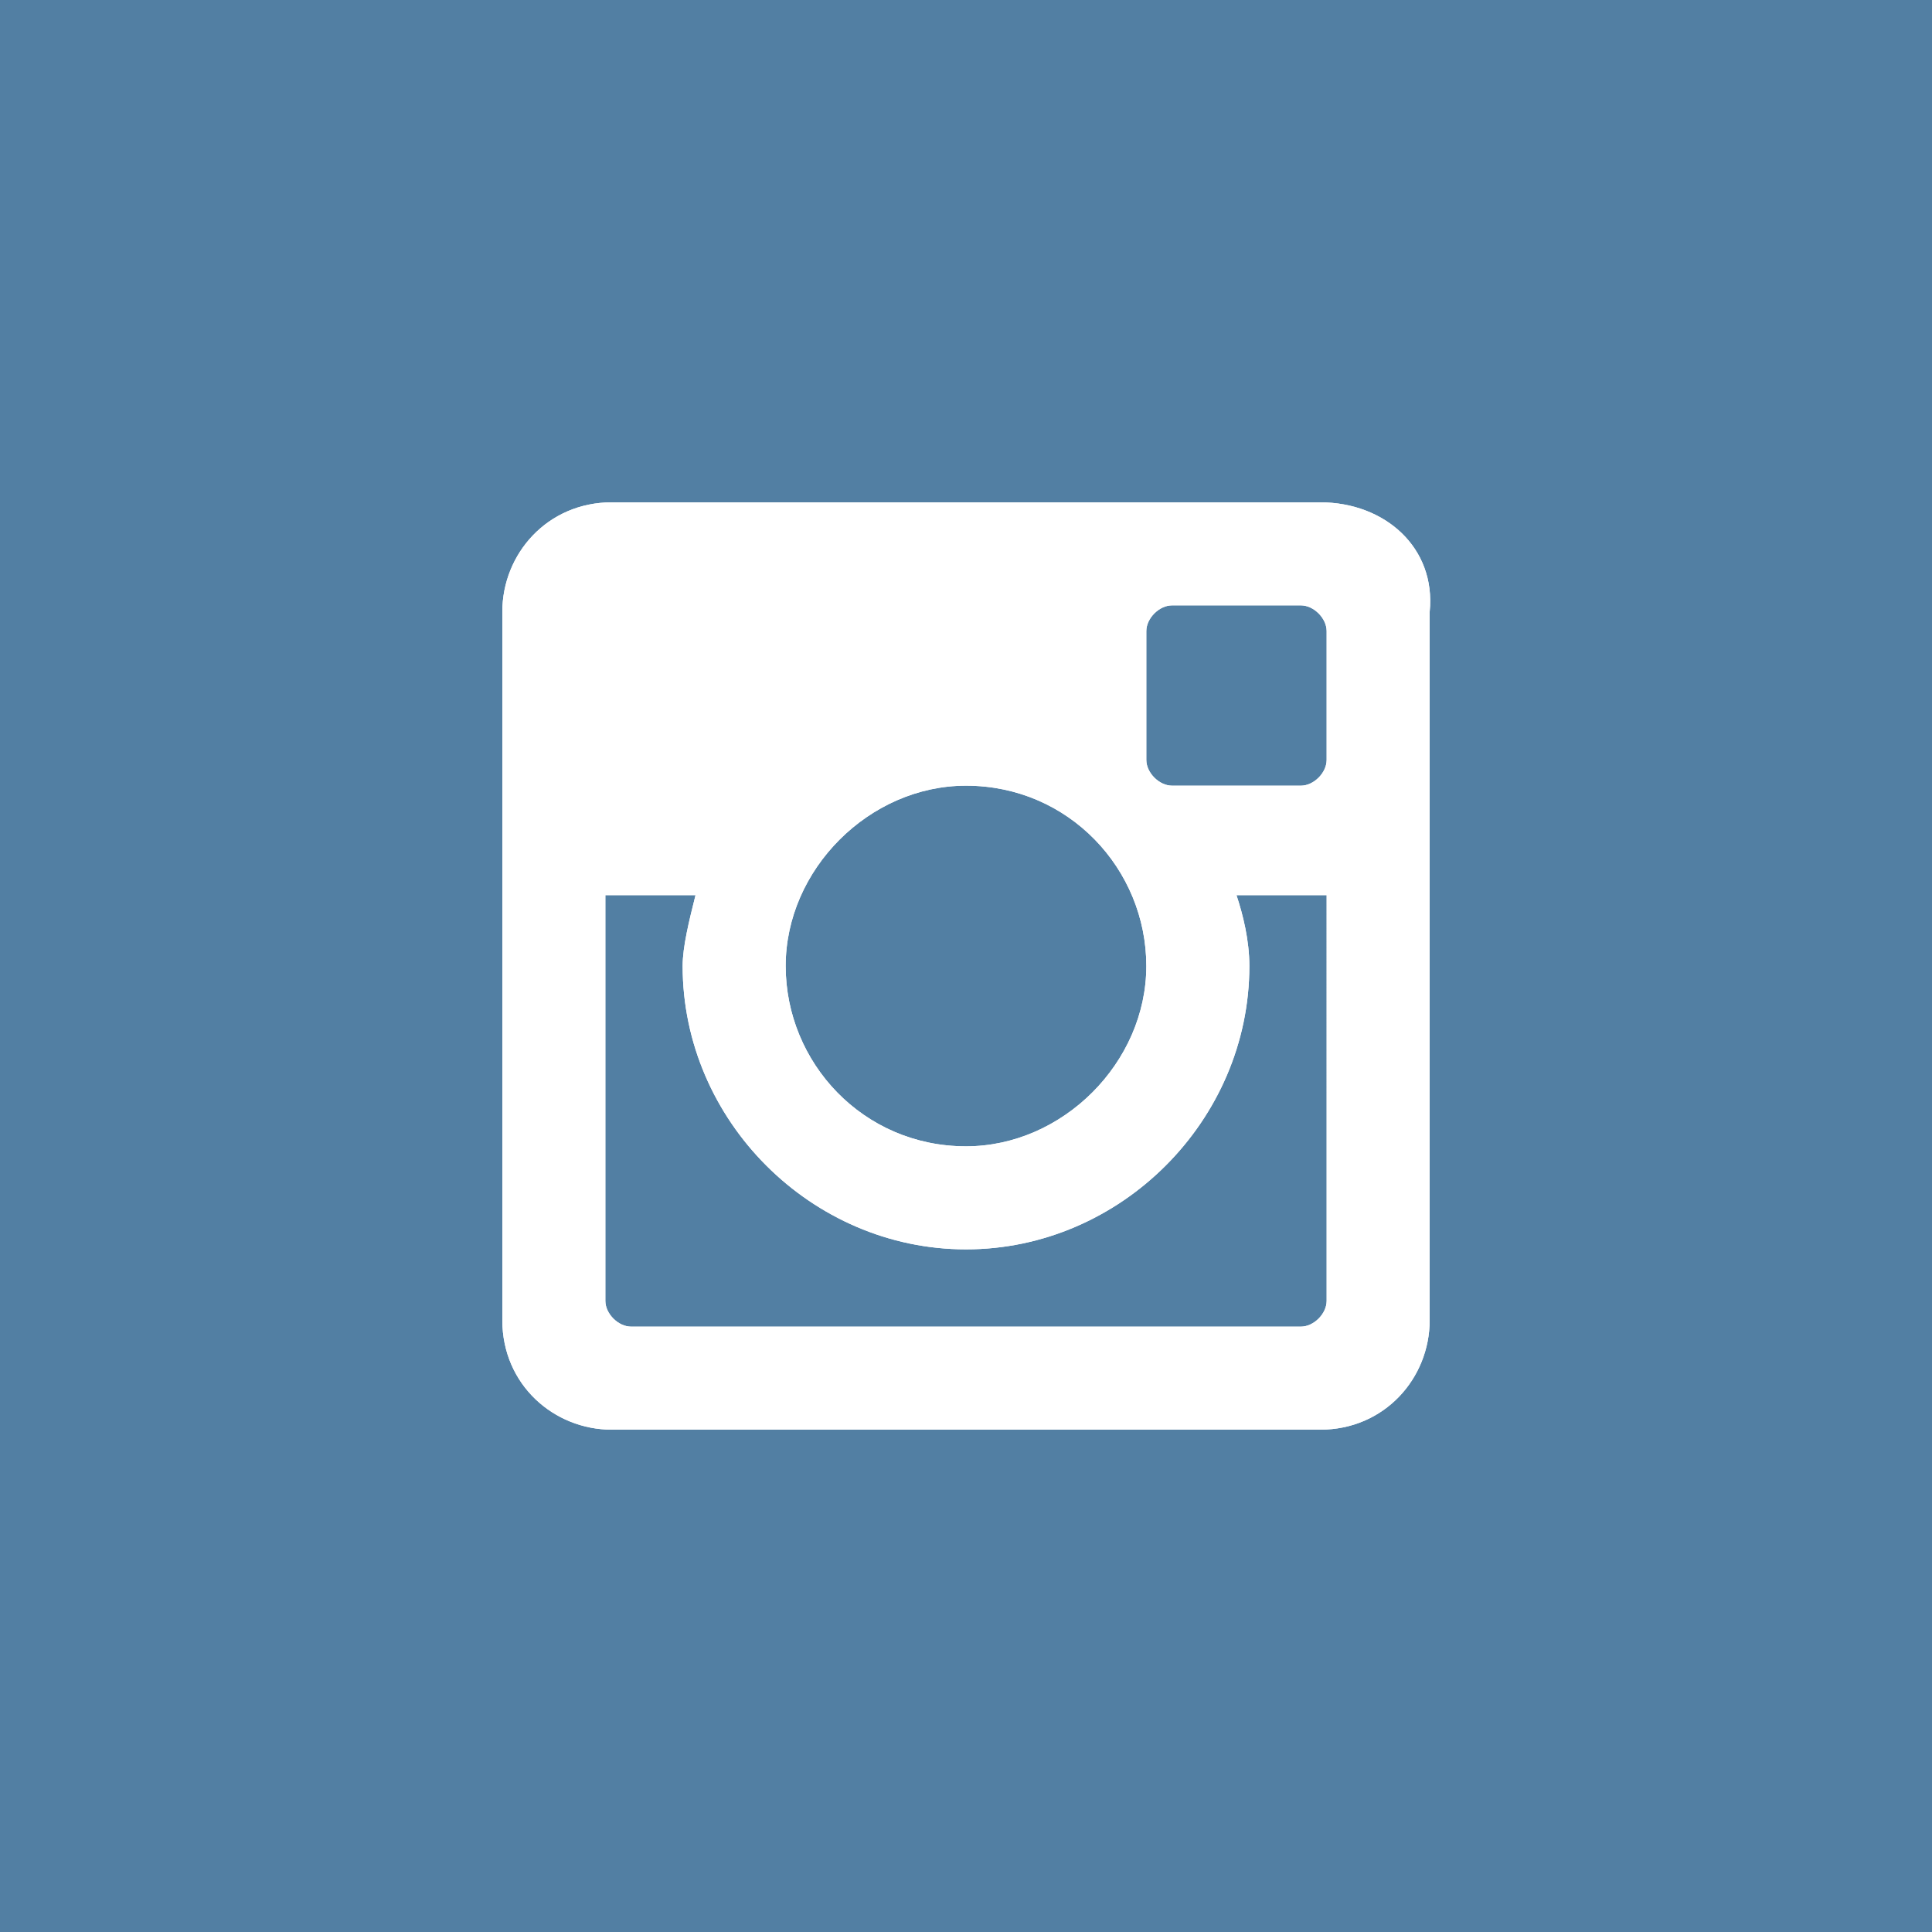 <?xml version="1.0" encoding="utf-8"?>
<!-- Generator: Adobe Illustrator 20.1.0, SVG Export Plug-In . SVG Version: 6.00 Build 0)  -->
<svg version="1.1" id="Layer_1" xmlns="http://www.w3.org/2000/svg" xmlns:xlink="http://www.w3.org/1999/xlink" x="0px" y="0px"
	 viewBox="0 0 30 30" style="enable-background:new 0 0 30 30;" xml:space="preserve">
<style type="text/css">
	.st0{fill:#527FA3;}
	.st1{fill:#FFFFFF;}
</style>
<path class="st0" d="M0,0h30v30H0V0z"/>
<path class="st1" d="M20.6,20.2c0,0.2-0.2,0.4-0.4,0.4H9.8c-0.2,0-0.4-0.2-0.4-0.4v-6.3h1.4c-0.1,0.4-0.2,0.8-0.2,1.1
	c0,2.4,2,4.4,4.4,4.4s4.4-2,4.4-4.4c0-0.4-0.1-0.8-0.2-1.1h1.4C20.6,13.9,20.6,20.2,20.6,20.2z M15,12.2c1.6,0,2.8,1.3,2.8,2.8
	s-1.3,2.8-2.8,2.8c-1.6,0-2.8-1.3-2.8-2.8S13.5,12.2,15,12.2 M17.8,9.8c0-0.2,0.2-0.4,0.4-0.4h2c0.2,0,0.4,0.2,0.4,0.4v2
	c0,0.2-0.2,0.4-0.4,0.4h-2c-0.2,0-0.4-0.2-0.4-0.4V9.8z M20.5,7.8h-11c-1,0-1.7,0.8-1.7,1.7v11c0,1,0.8,1.7,1.7,1.7h11
	c1,0,1.7-0.8,1.7-1.7v-11C22.3,8.5,21.5,7.8,20.5,7.8"/>
<path class="st1" d="M20.6,20.2c0,0.2-0.2,0.4-0.4,0.4H9.8c-0.2,0-0.4-0.2-0.4-0.4v-6.3h1.4c-0.1,0.4-0.2,0.8-0.2,1.1
	c0,2.4,2,4.4,4.4,4.4s4.4-2,4.4-4.4c0-0.4-0.1-0.8-0.2-1.1h1.4C20.6,13.9,20.6,20.2,20.6,20.2z M15,12.2c1.6,0,2.8,1.3,2.8,2.8
	s-1.3,2.8-2.8,2.8c-1.6,0-2.8-1.3-2.8-2.8S13.5,12.2,15,12.2 M17.8,9.8c0-0.2,0.2-0.4,0.4-0.4h2c0.2,0,0.4,0.2,0.4,0.4v2
	c0,0.2-0.2,0.4-0.4,0.4h-2c-0.2,0-0.4-0.2-0.4-0.4V9.8z M20.5,7.8h-11c-1,0-1.7,0.8-1.7,1.7v11c0,1,0.8,1.7,1.7,1.7h11
	c1,0,1.7-0.8,1.7-1.7v-11C22.3,8.5,21.5,7.8,20.5,7.8"/>
</svg>
